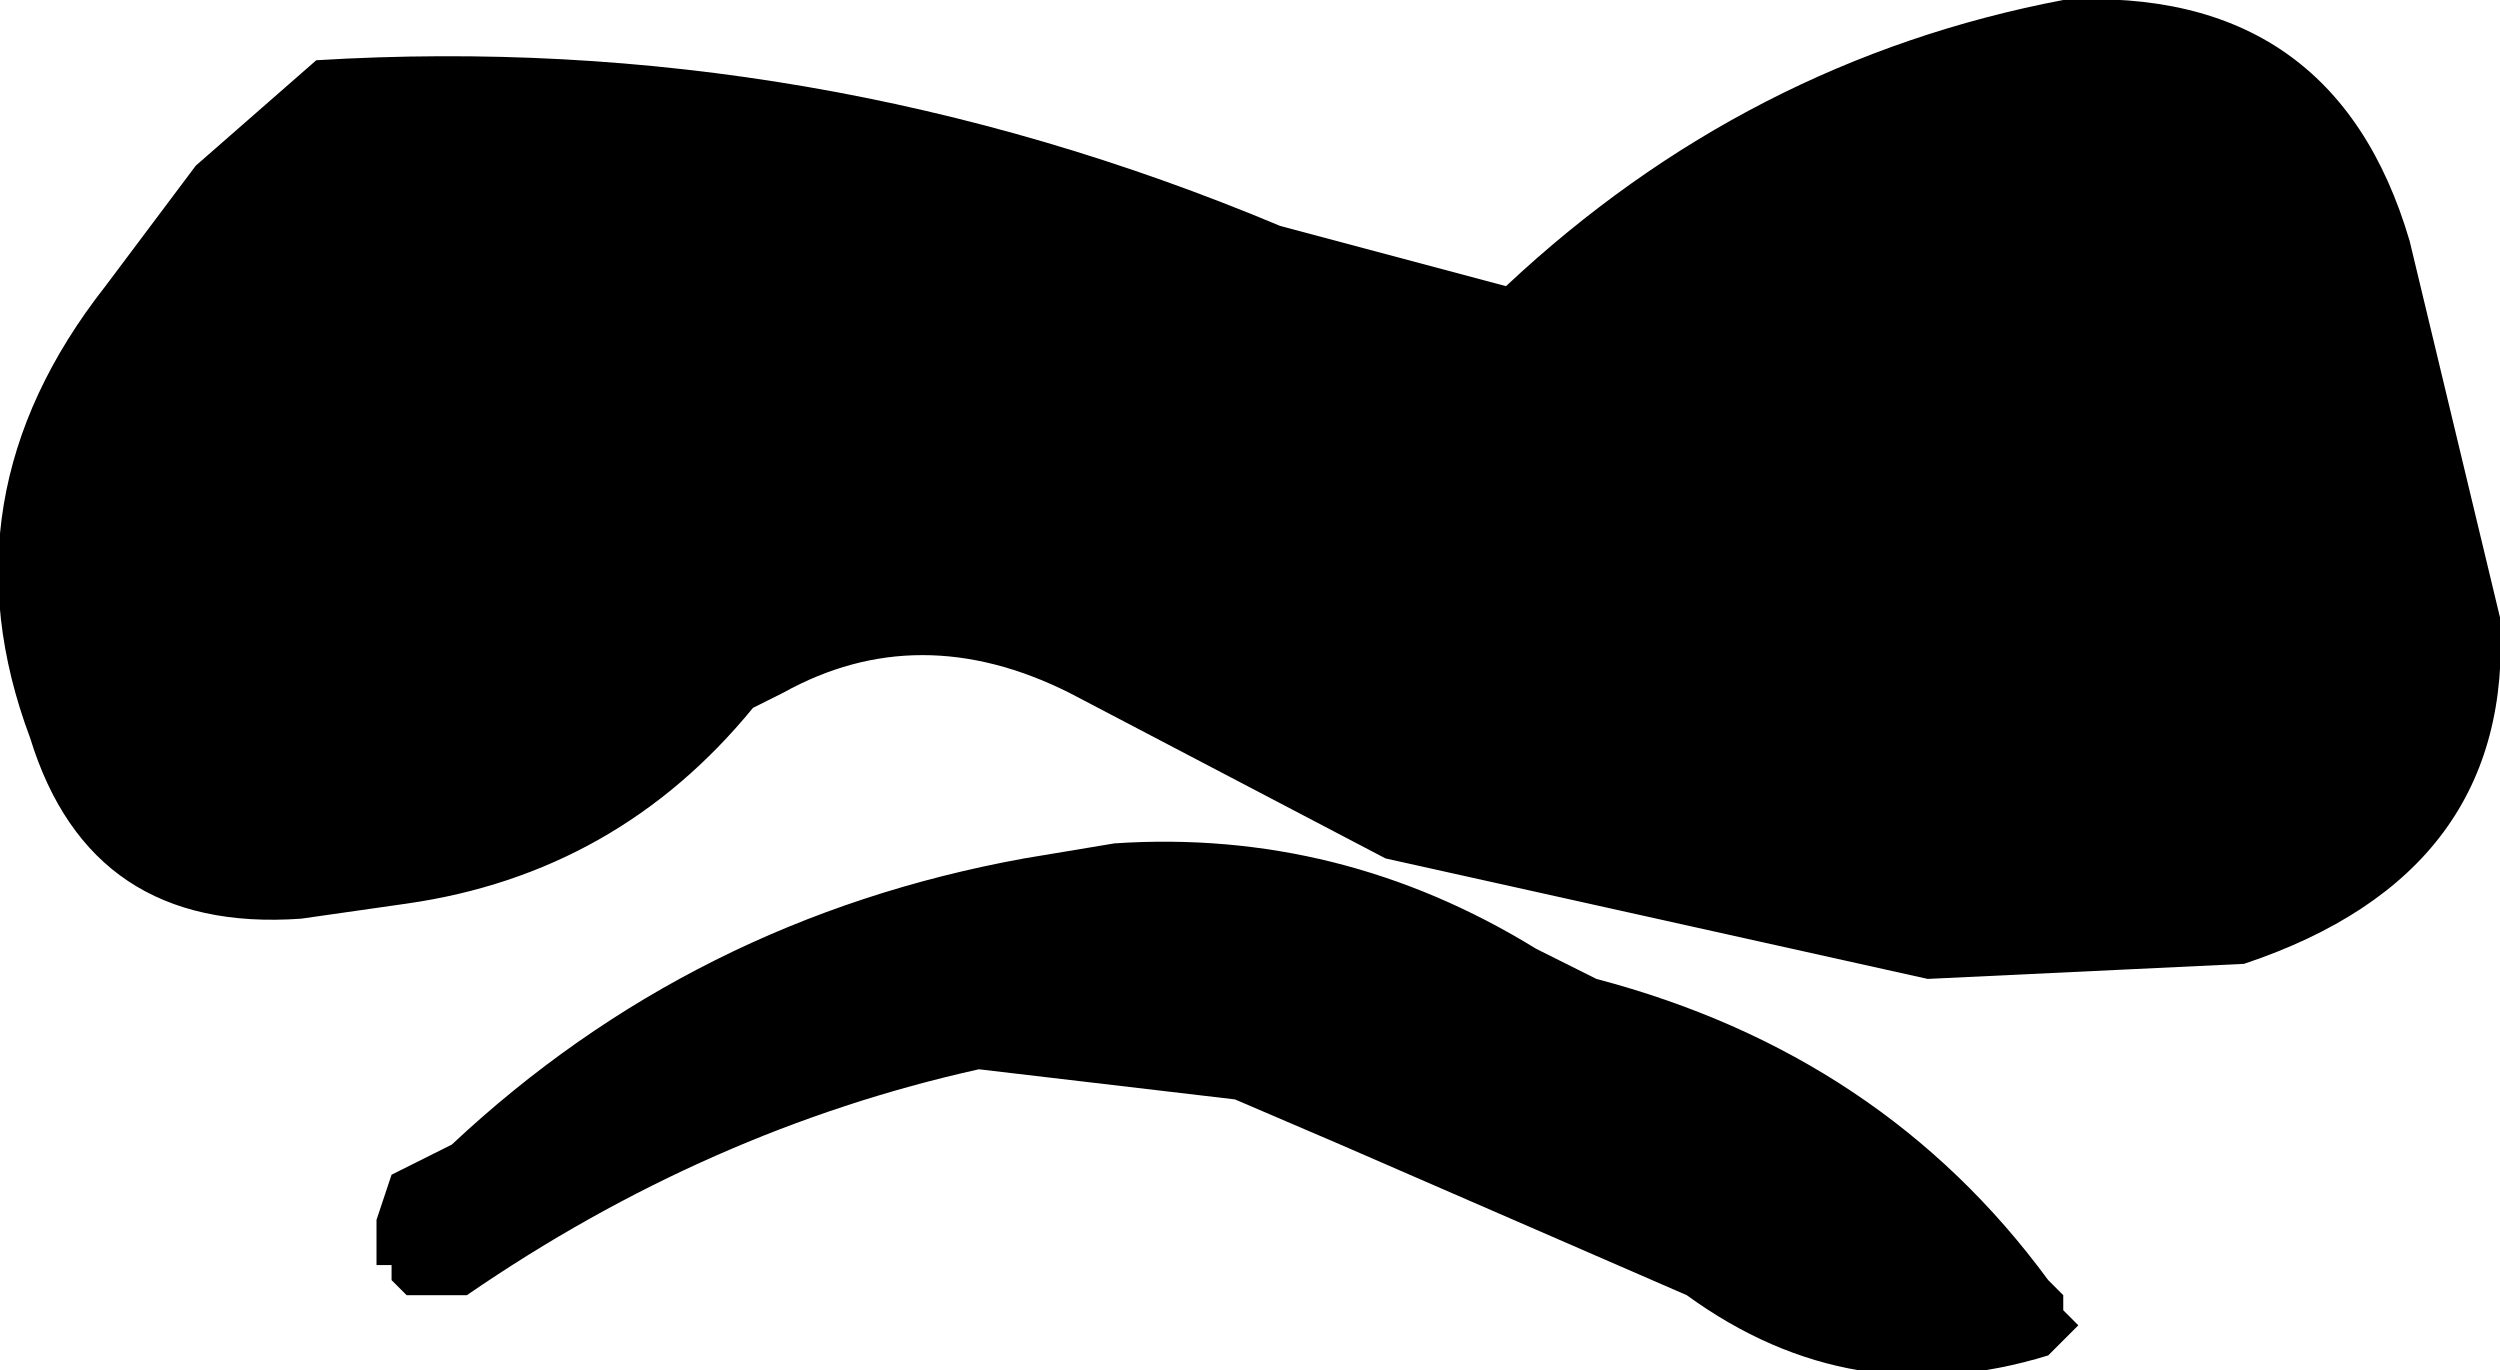 <?xml version="1.0" encoding="UTF-8" standalone="no"?>
<svg xmlns:xlink="http://www.w3.org/1999/xlink" height="4.55px" width="8.3px" xmlns="http://www.w3.org/2000/svg">
  <g transform="matrix(1.0, 0.0, 0.0, 1.0, 3.9, 2.25)">
    <path d="M1.1 -1.3 Q1.9 -2.05 2.95 -2.25 3.85 -2.3 4.1 -1.45 L4.4 -0.2 Q4.45 0.65 3.55 0.95 L2.5 1.0 0.7 0.6 -0.35 0.05 Q-0.85 -0.2 -1.3 0.05 L-1.4 0.1 Q-1.85 0.65 -2.55 0.75 L-2.9 0.8 Q-3.6 0.85 -3.8 0.2 -4.1 -0.6 -3.55 -1.3 L-3.25 -1.7 -2.85 -2.05 Q-1.2 -2.15 0.35 -1.5 L1.1 -1.3 M2.95 2.05 L2.95 2.1 3.0 2.15 2.9 2.25 Q2.25 2.45 1.7 2.05 L0.55 1.55 0.2 1.4 -0.65 1.3 Q-1.55 1.5 -2.35 2.05 L-2.4 2.05 -2.55 2.05 -2.6 2.0 -2.6 1.95 -2.65 1.95 -2.65 1.8 -2.6 1.65 -2.4 1.55 Q-1.6 0.8 -0.5 0.6 L-0.2 0.55 Q0.55 0.5 1.2 0.9 L1.4 1.0 Q2.35 1.25 2.9 2.0 L2.95 2.05" fill="#000000" fill-rule="evenodd" stroke="none"/>
  </g>
</svg>
